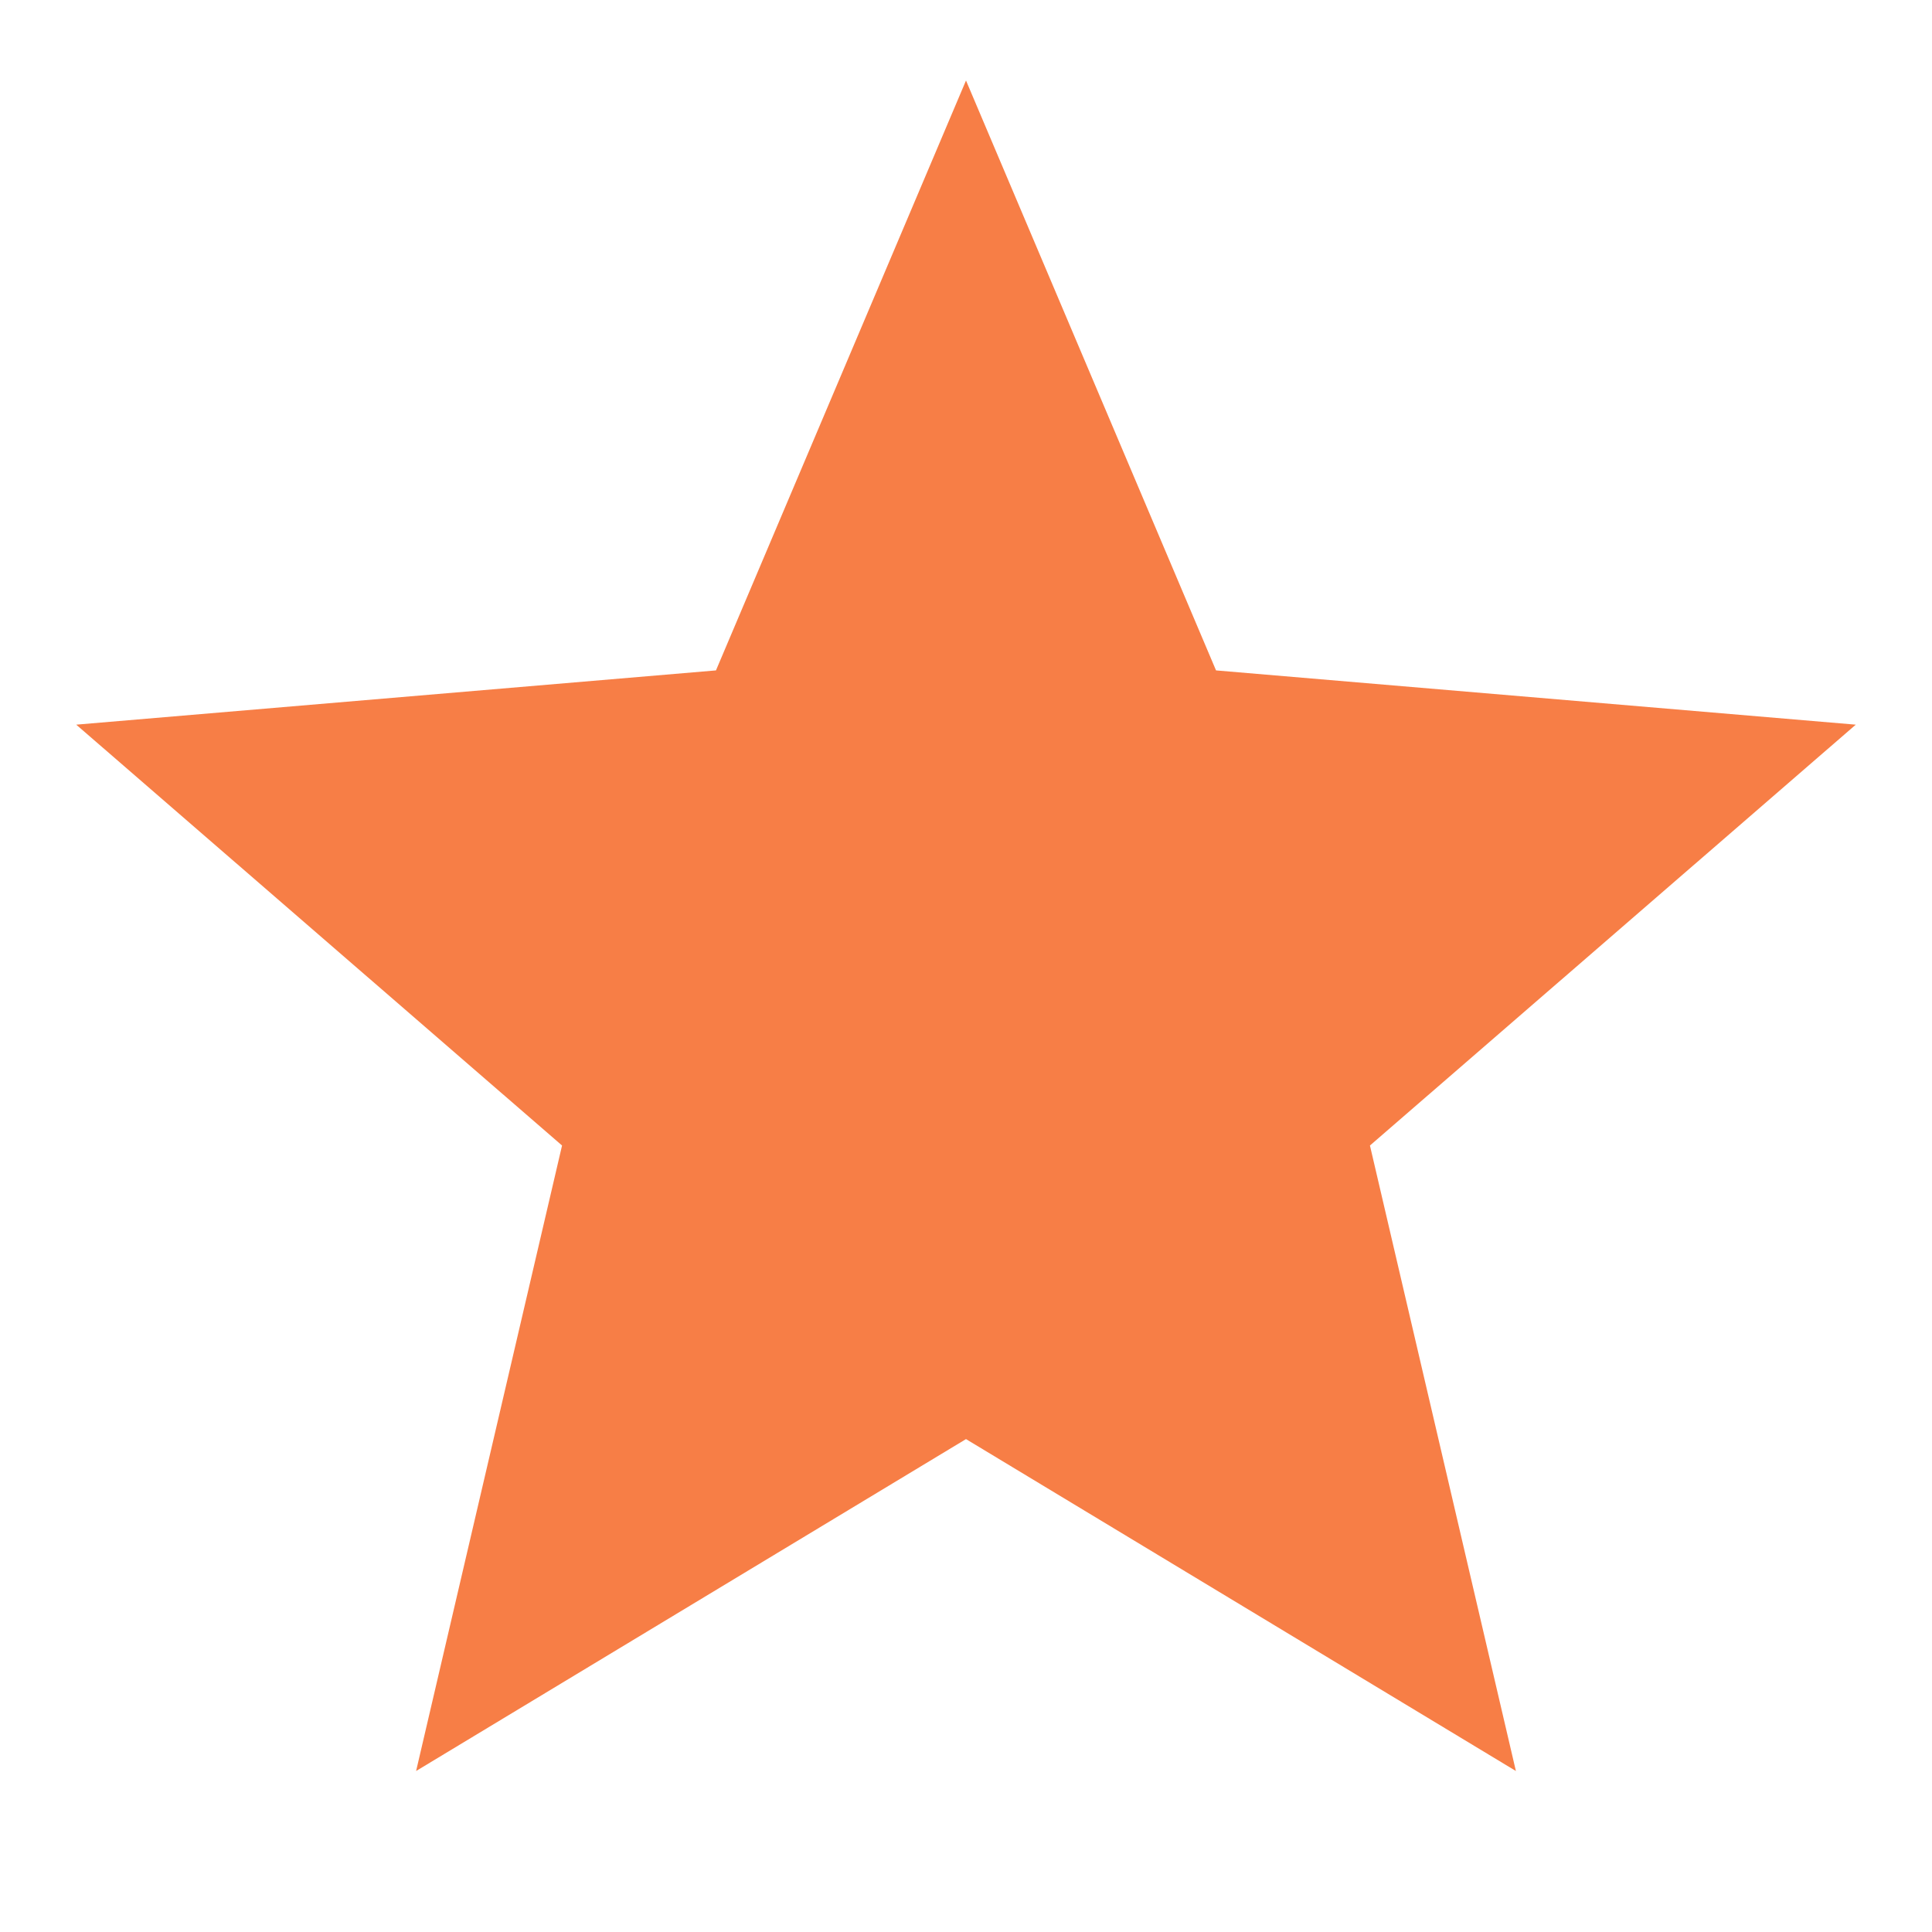 <?xml version="1.0" encoding="utf-8"?>
<svg xmlns="http://www.w3.org/2000/svg" viewBox="0 0 24 24" fill="#f77e46"><path d="M12,17.877L18.831,22l-1.813-7.77l6.035-5.228l-7.947-0.674L12,1L8.894,8.328L0.947,9.002l6.035,5.228L5.169,22L12,17.877z" fill="#f77e46"/></svg>
